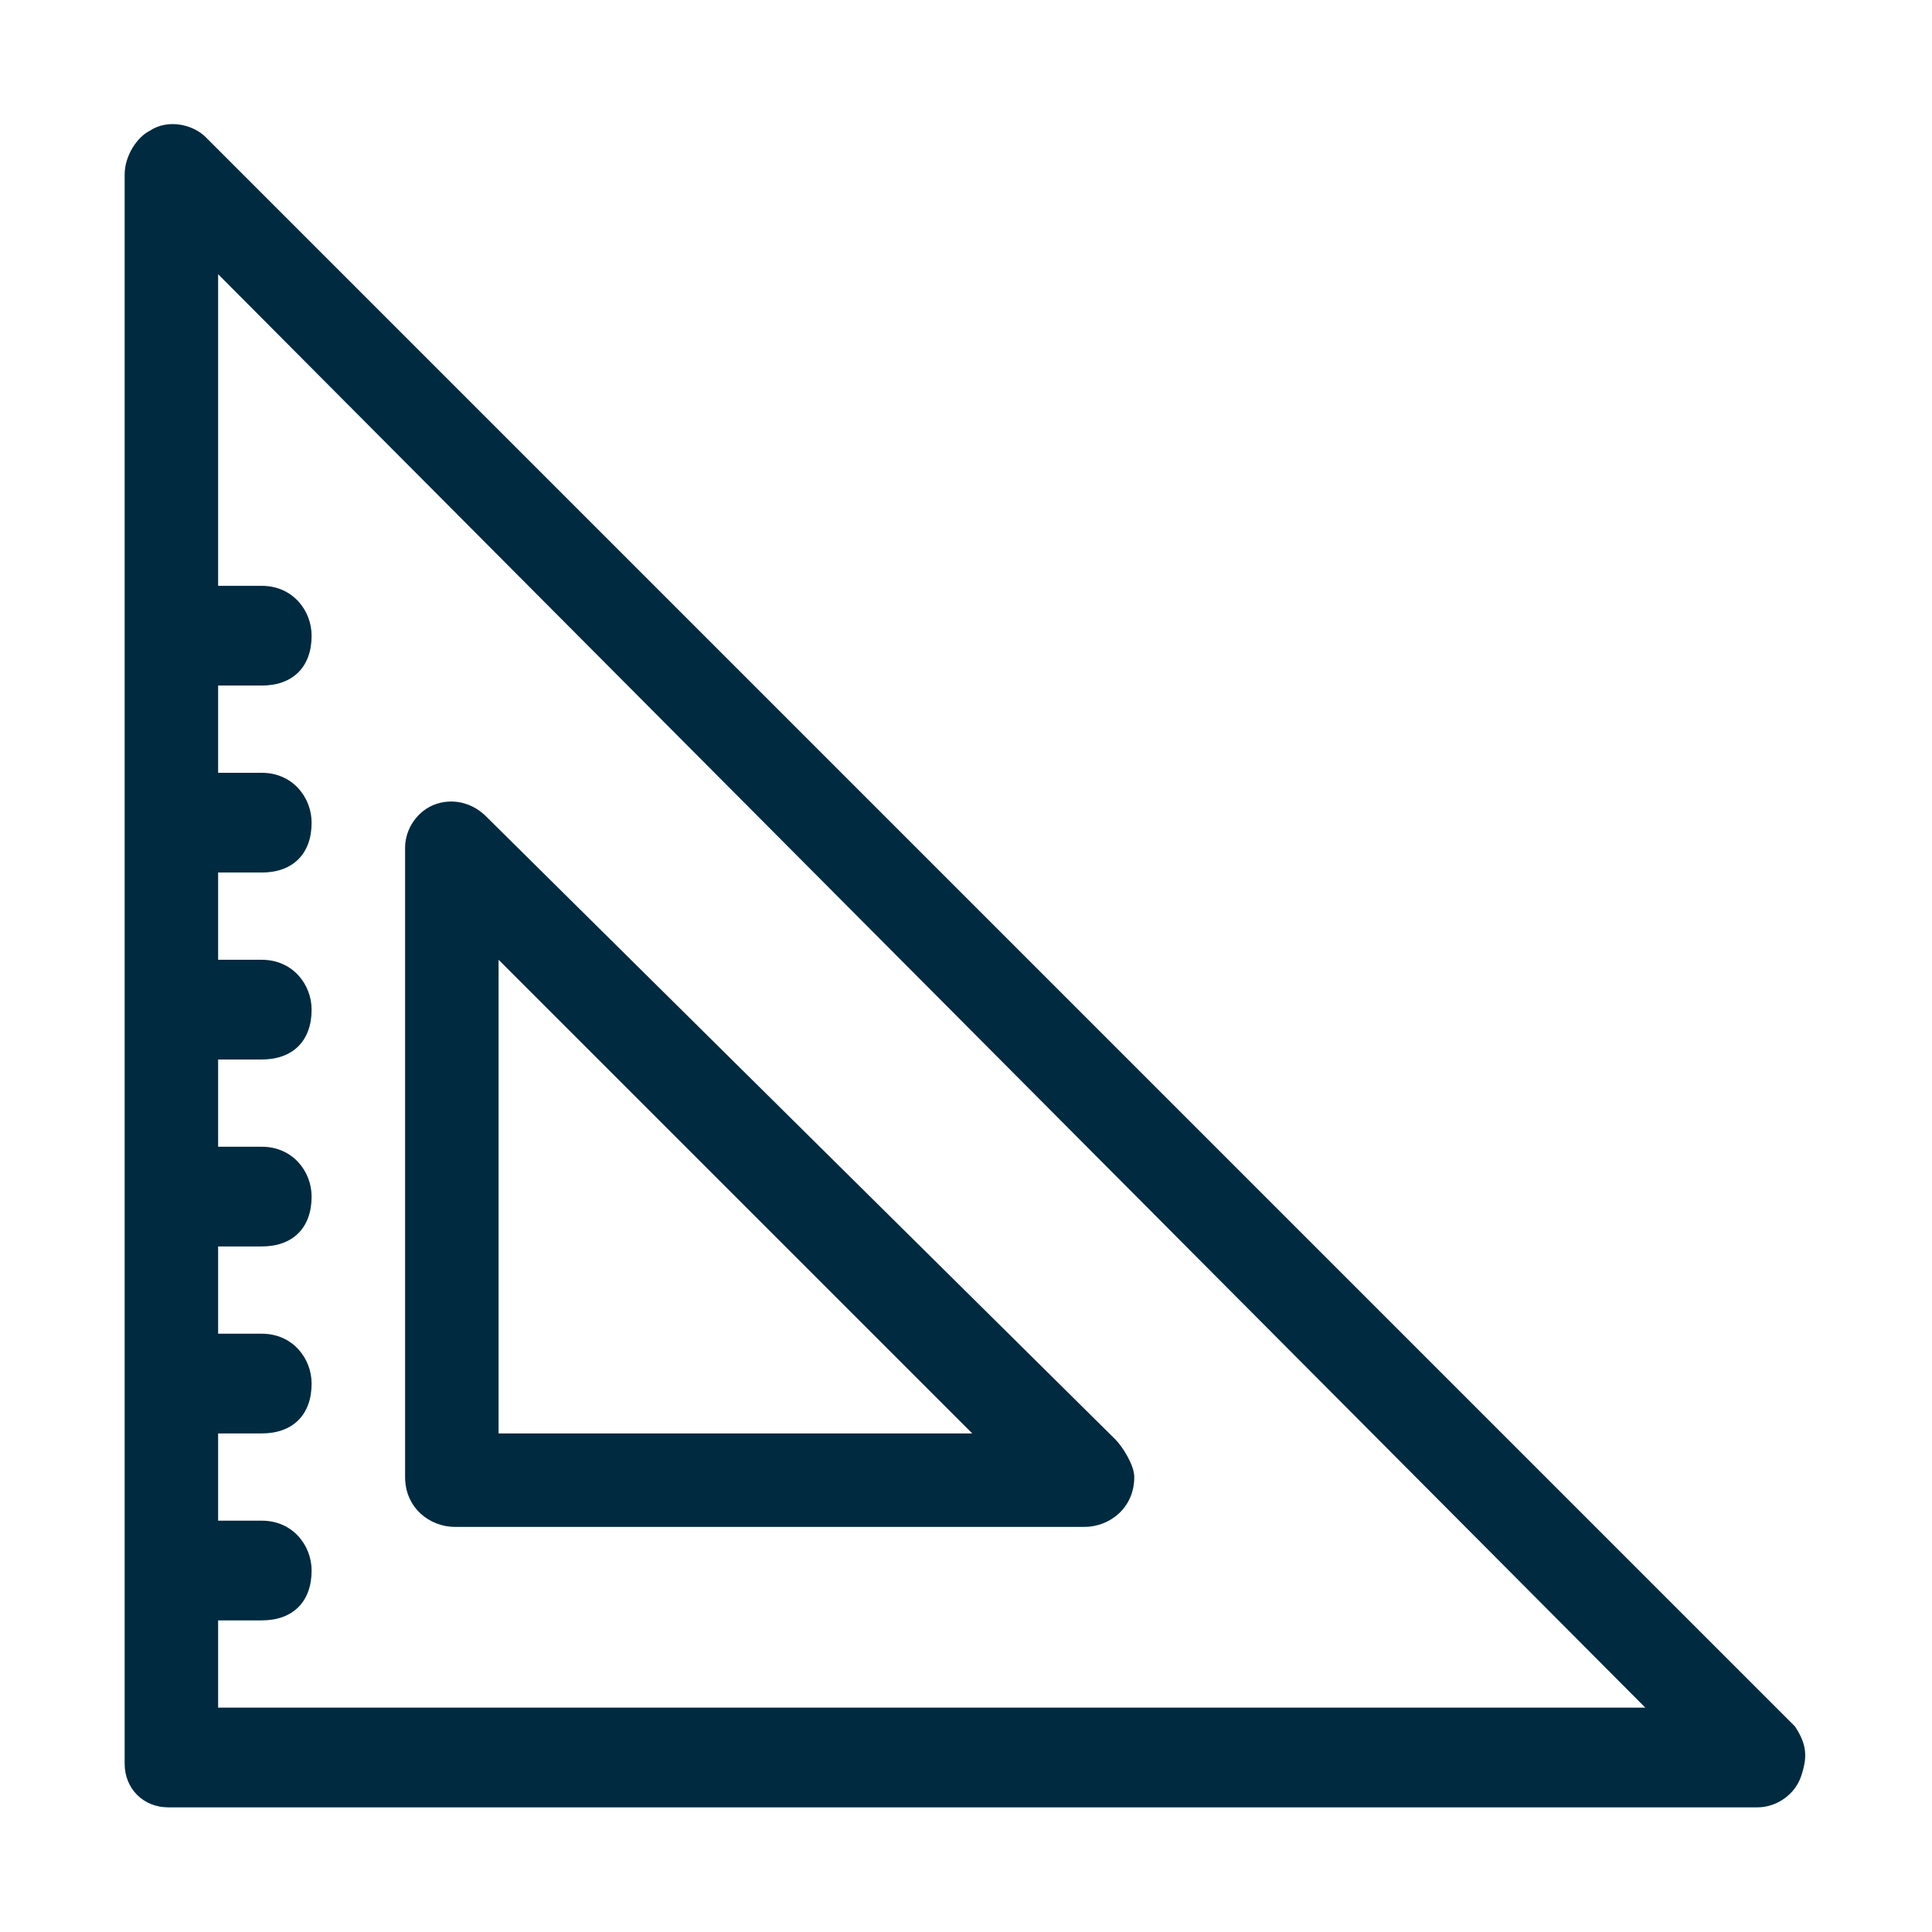 <?xml version="1.0" encoding="UTF-8"?>
<svg xmlns="http://www.w3.org/2000/svg" xmlns:xlink="http://www.w3.org/1999/xlink" version="1.1" id="Livello_1" x="0px" y="0px" viewBox="0 0 31 31" style="enable-background:new 0 0 31 31;" xml:space="preserve">
<style type="text/css">
	.st0{fill:#002A40;}
</style>
<desc>Created with Sketch.</desc>
<g>
	<path class="st0" d="M28.8,27.7L3.3,2.2C3.1,2,2.7,1.9,2.4,2.1C2.2,2.2,2,2.5,2,2.8v25.5C2,28.7,2.3,29,2.7,29h25.5   c0.3,0,0.6-0.2,0.7-0.5S29,28,28.8,27.7z M3.5,27.5V26h0.7C4.7,26,5,25.7,5,25.2c0-0.4-0.3-0.8-0.8-0.8H3.5V23h0.7   C4.7,23,5,22.7,5,22.2c0-0.4-0.3-0.8-0.8-0.8H3.5V20h0.7C4.7,20,5,19.7,5,19.2c0-0.4-0.3-0.8-0.8-0.8H3.5V17h0.7   C4.7,17,5,16.7,5,16.2c0-0.4-0.3-0.8-0.8-0.8H3.5V14h0.7C4.7,14,5,13.7,5,13.2c0-0.4-0.3-0.8-0.8-0.8H3.5V11h0.7   C4.7,11,5,10.7,5,10.2c0-0.4-0.3-0.8-0.8-0.8H3.5v-5l22.9,23H3.5V27.5z"></path>
	<path class="st0" d="M7.3,24.5h10.1c0.4,0,0.8-0.3,0.8-0.8c0-0.2-0.2-0.5-0.3-0.6l-10.1-10c-0.2-0.2-0.5-0.3-0.8-0.2   s-0.5,0.4-0.5,0.7v10.1C6.5,24.2,6.9,24.5,7.3,24.5z M8,15.4l7.6,7.6H8V15.4z"></path>
</g>
</svg>
